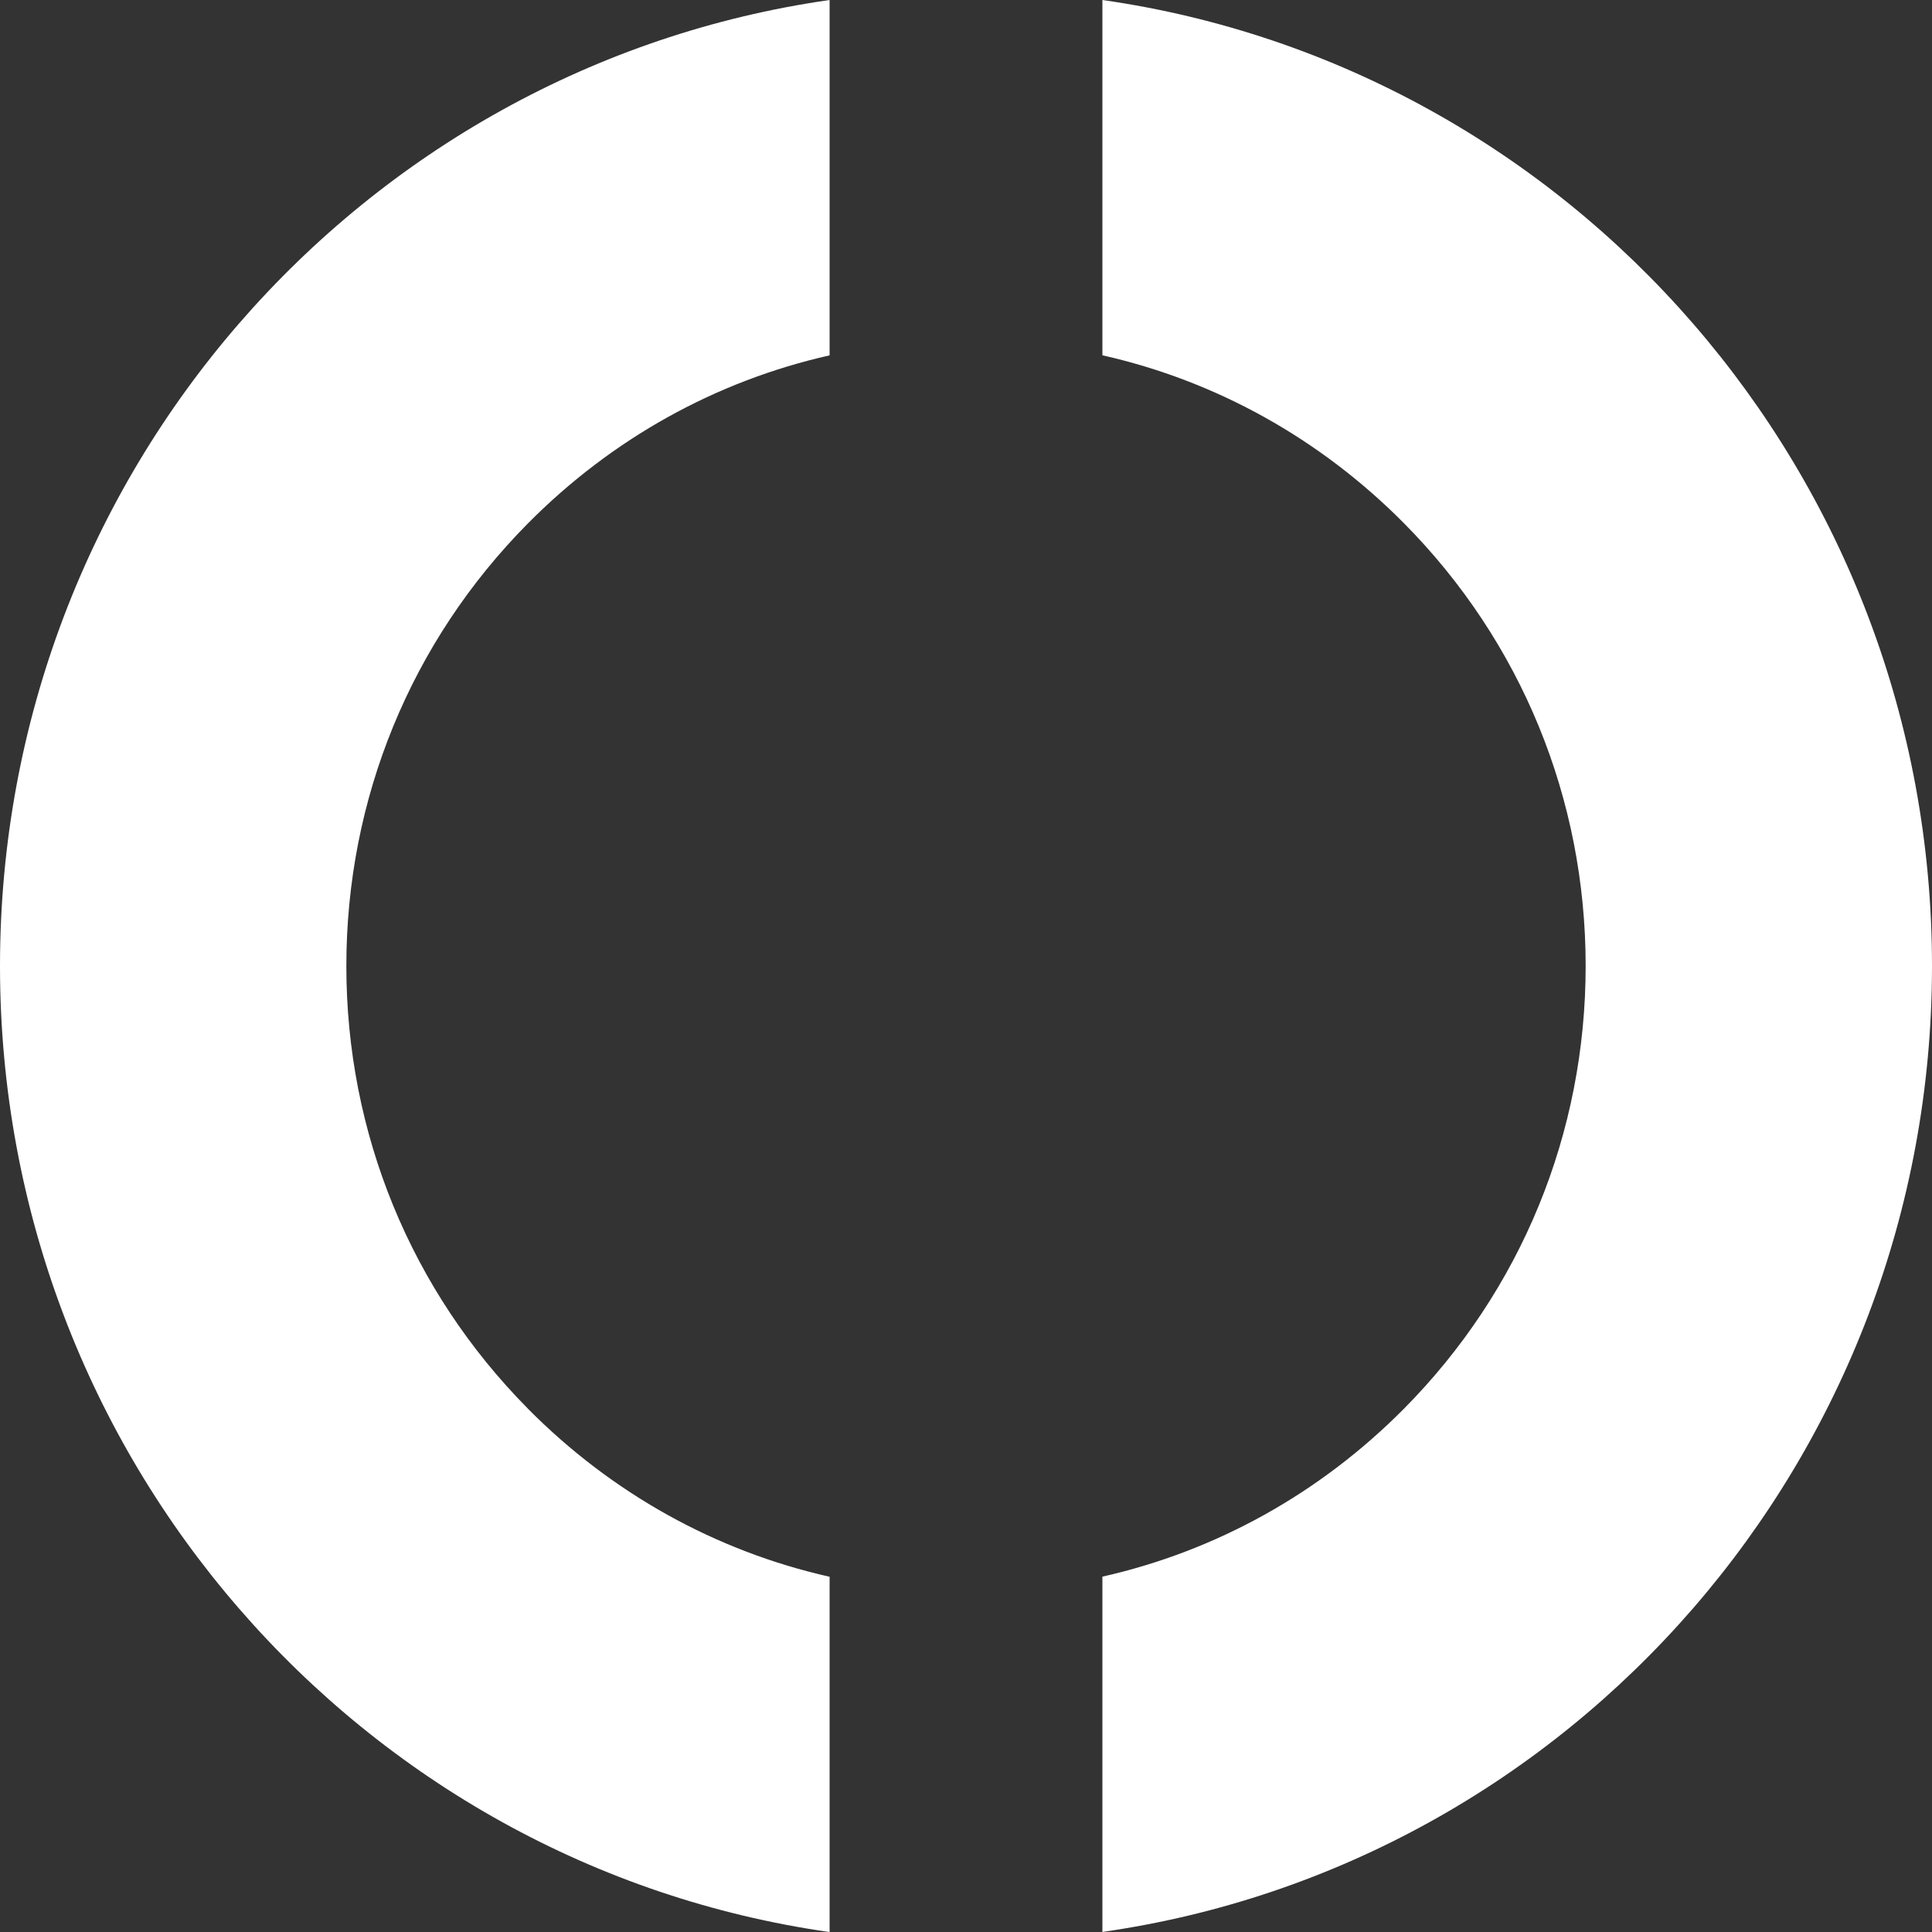 <svg width="30" height="30" viewBox="0 0 30 30" fill="none" xmlns="http://www.w3.org/2000/svg">
<rect x="0" y="0" width="30" height="30" fill="#333333" stroke="none"/>
<path d="M8.196 21.872C6.379 20.036 5.378 17.596 5.378 15C5.378 12.405 6.379 9.964 8.196 8.129C9.504 6.809 11.12 5.915 12.882 5.518V0C5.601 1.04 0 7.358 0 15C0 22.643 5.601 28.961 12.882 30.001V24.484C11.12 24.087 9.504 23.193 8.196 21.873V21.872Z" fill="white"/>
<path d="M30 15C30 7.358 24.399 1.04 17.118 0V5.517C18.88 5.914 20.496 6.808 21.804 8.128C23.621 9.964 24.622 12.404 24.622 14.999C24.622 17.595 23.621 20.036 21.804 21.871C20.496 23.191 18.88 24.085 17.118 24.482V29.999C24.399 28.959 30 22.641 30 14.998V15Z" fill="white"/>
</svg>

